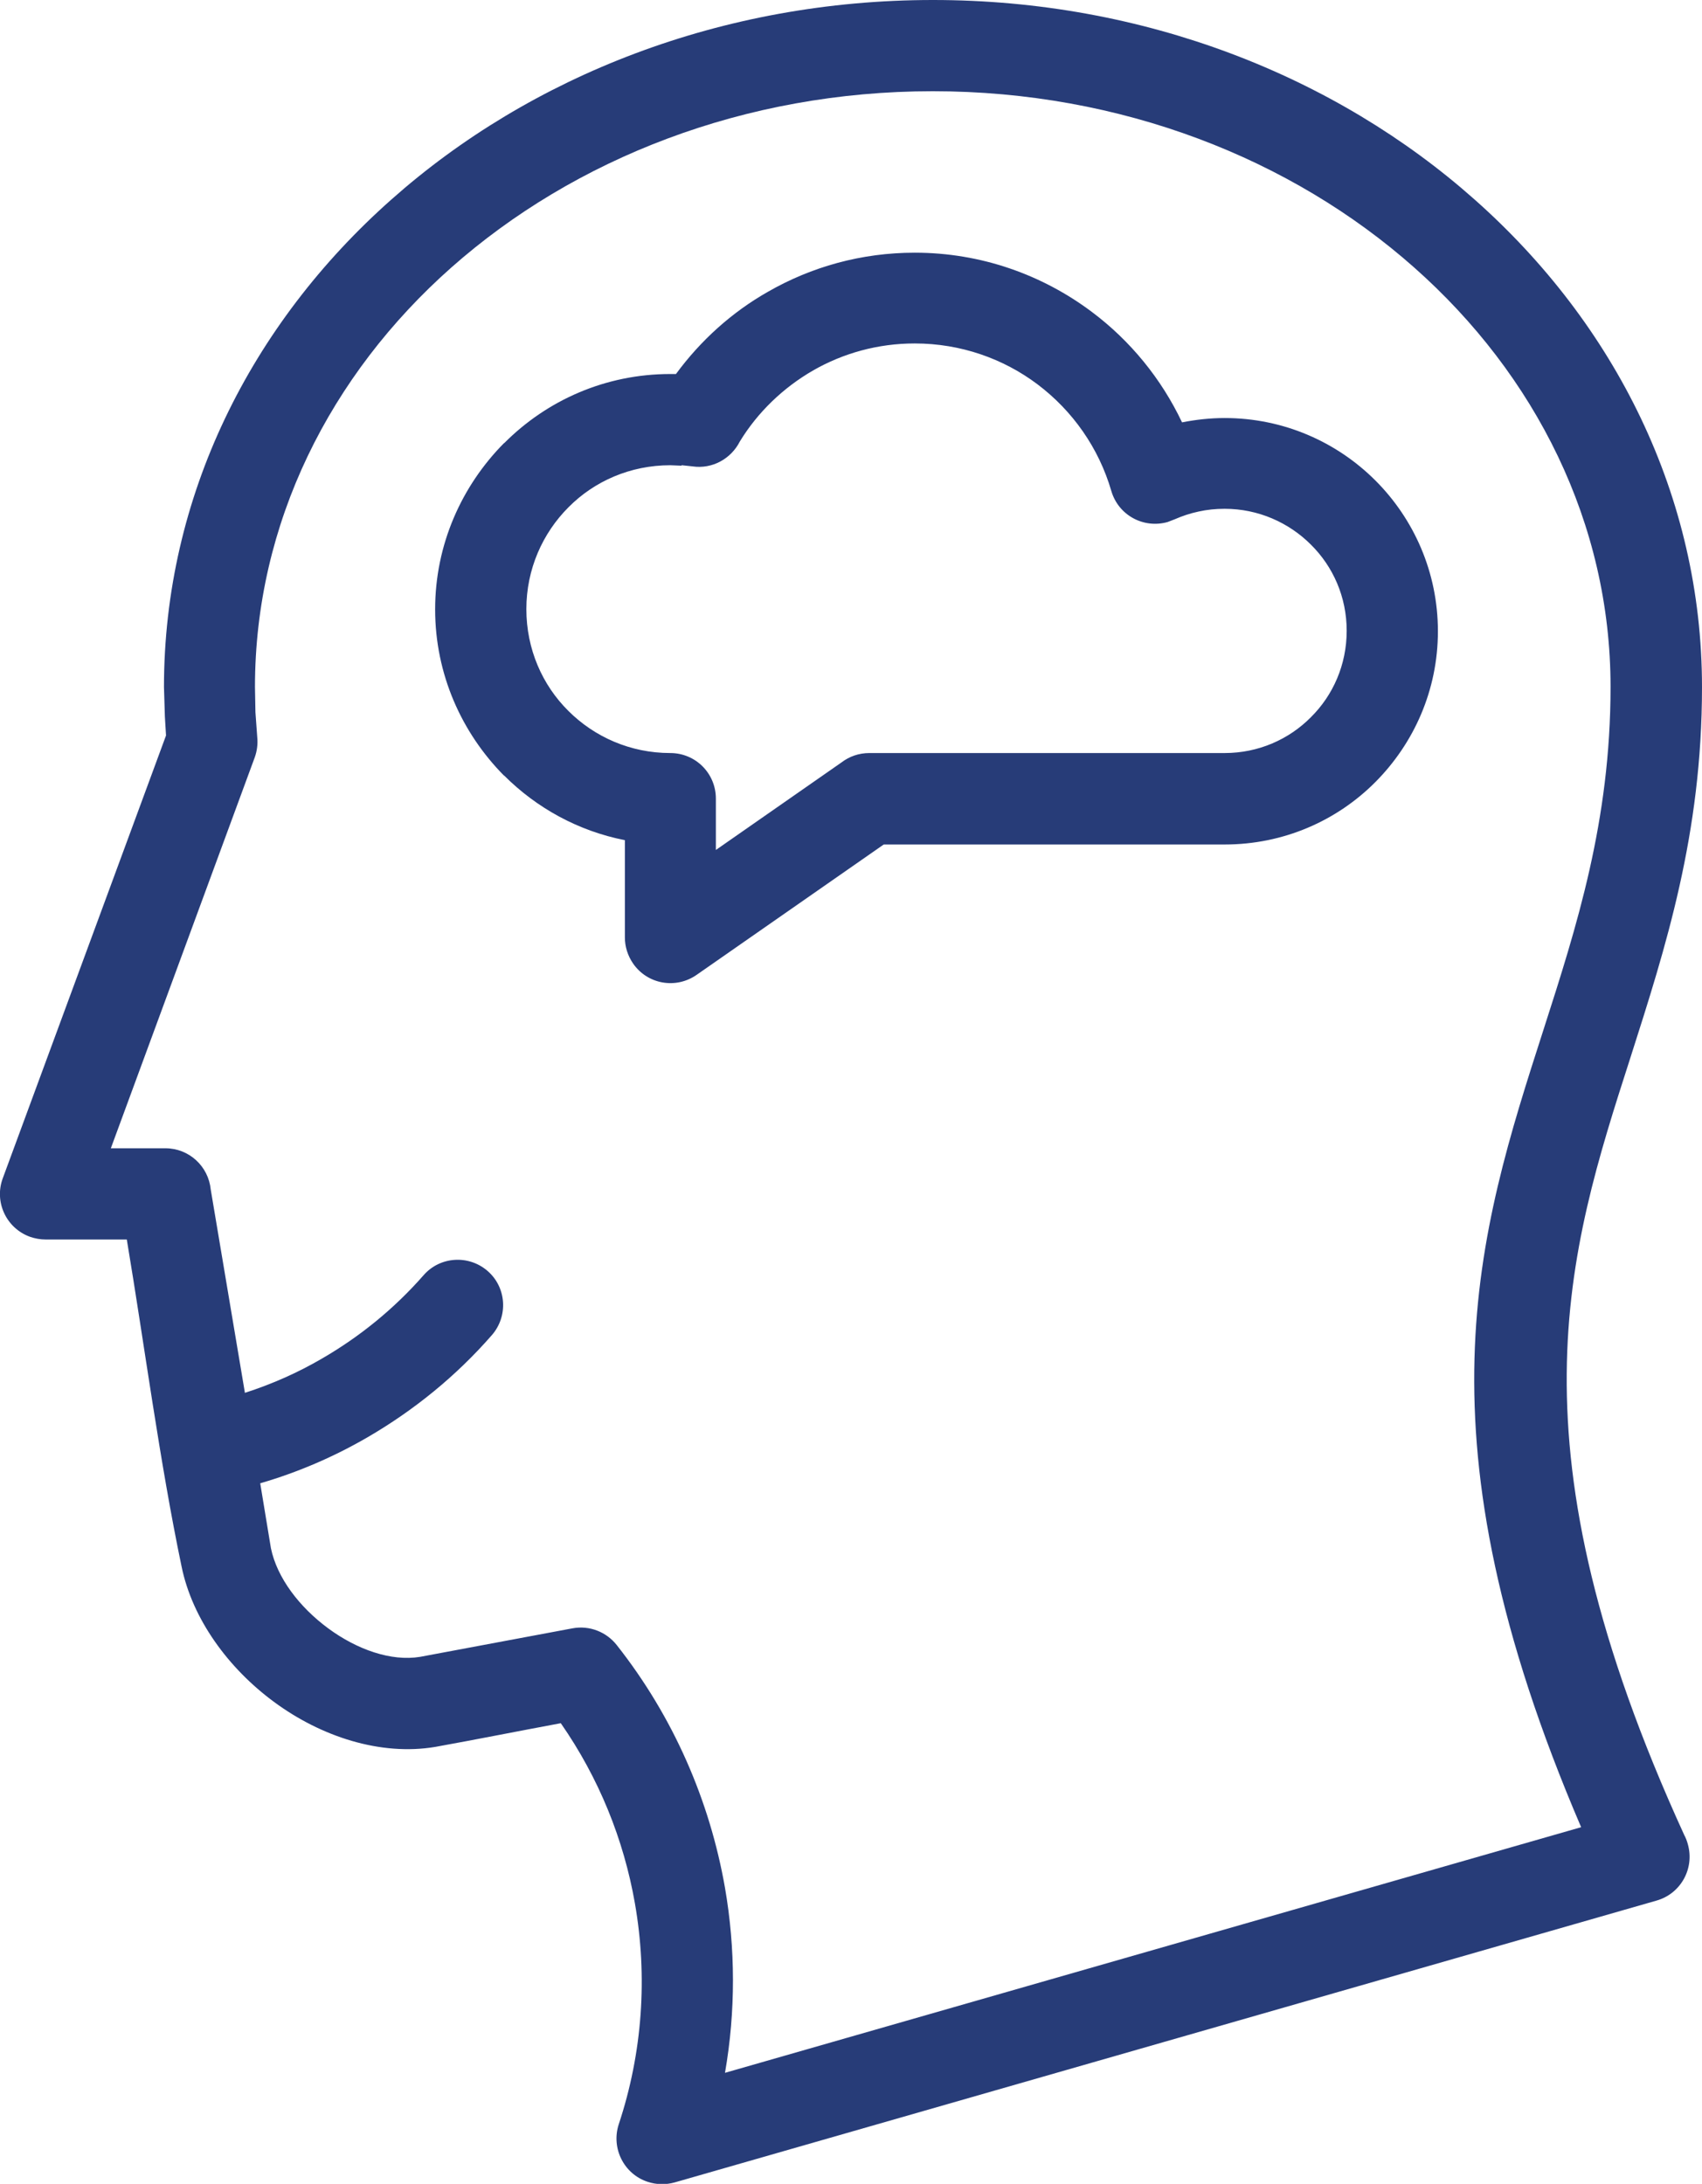 <svg viewBox="0 0 74.63 95.76" xmlns="http://www.w3.org/2000/svg"><path d="m29.39 16.4h.25c1.08-1.47 2.45-2.71 4.04-3.61 1.9-1.09 4.09-1.71 6.43-1.71 2.91 0 5.6.97 7.77 2.6 1.68 1.26 3.04 2.92 3.95 4.84.61-.12 1.24-.19 1.87-.19 2.58 0 4.92 1.05 6.61 2.74s2.74 4.03 2.74 6.61-1.05 4.91-2.74 6.61-4.03 2.74-6.61 2.74h-14.95l-8.21 5.72c-.91.63-2.15.41-2.78-.5-.24-.35-.36-.75-.36-1.14v-4.27c-2.04-.4-3.87-1.41-5.29-2.83h-.01c-1.86-1.88-3.02-4.45-3.02-7.29s1.16-5.41 3.02-7.29h.01c1.87-1.88 4.44-3.03 7.28-3.03zm-18.64 44.67c1.18-.38 2.31-.88 3.37-1.5 1.66-.96 3.17-2.19 4.45-3.65.72-.83 1.98-.91 2.81-.19s.91 1.98.19 2.81c-1.57 1.8-3.42 3.3-5.45 4.48-1.48.86-3.06 1.54-4.71 2.02l.47 2.85c.27 1.3 1.25 2.58 2.51 3.51s2.76 1.46 4.03 1.25l6.68-1.25c.75-.14 1.49.16 1.94.73 2.48 3.14 4.08 6.82 4.75 10.65.46 2.66.47 5.41 0 8.11l37.54-10.77c-7.37-17.19-4.55-25.96-1.65-34.97 1.46-4.54 2.94-9.15 2.94-15.03 0-7.17-3.29-13.68-8.61-18.39-5.38-4.77-12.85-7.73-21.11-7.73s-15.72 2.96-21.11 7.73c-5.32 4.71-8.61 11.22-8.61 18.39l.02 1.11.08 1.1c.03.3-.01.6-.11.88l-6.31 17.14h2.39c1.04 0 1.89.79 1.99 1.81.5 2.97 1 5.95 1.5 8.92zm6.41-52.32c6.09-5.41 14.49-8.75 23.75-8.75s17.66 3.34 23.75 8.75c6.16 5.46 9.97 13.02 9.97 21.38 0 6.46-1.59 11.4-3.14 16.25-2.77 8.61-5.46 16.98 2.36 34.08.07.13.12.26.16.41.3 1.06-.31 2.17-1.38 2.47l-43.06 12.36c-.37.1-.78.1-1.17-.03-1.04-.34-1.61-1.47-1.27-2.52 1.05-3.16 1.27-6.49.71-9.69-.49-2.8-1.58-5.5-3.25-7.9-1.83.34-3.68.71-5.51 1.04-2.4.4-5-.45-7.06-1.97-2.01-1.48-3.59-3.64-4.06-5.95-.96-4.6-1.62-9.66-2.4-14.33h-3.56c-.23 0-.46-.04-.69-.12-1.04-.38-1.57-1.53-1.19-2.56l7.16-19.42-.05-.82-.04-1.3c0-8.36 3.81-15.92 9.97-21.38zm12.72 11.67-.49-.02c-1.75 0-3.33.7-4.46 1.84-1.14 1.14-1.85 2.72-1.85 4.47s.7 3.33 1.84 4.46c1.14 1.14 2.72 1.85 4.47 1.85 1.11 0 2 .89 2 2v2.25l5.51-3.84c.34-.26.76-.41 1.22-.41h15.58c1.48 0 2.82-.6 3.78-1.57.97-.96 1.57-2.3 1.57-3.79s-.6-2.82-1.57-3.78c-.96-.96-2.3-1.57-3.78-1.57-.4 0-.78.04-1.14.12-.38.08-.73.2-1.05.34l-.31.12c-1.06.3-2.16-.3-2.47-1.36-.55-1.89-1.7-3.52-3.24-4.68-1.49-1.12-3.36-1.79-5.38-1.79-1.62 0-3.14.43-4.45 1.18-1.32.76-2.44 1.84-3.22 3.12-.38.75-1.2 1.22-2.08 1.09l-.47-.05z" fill="#273c78"/></svg>